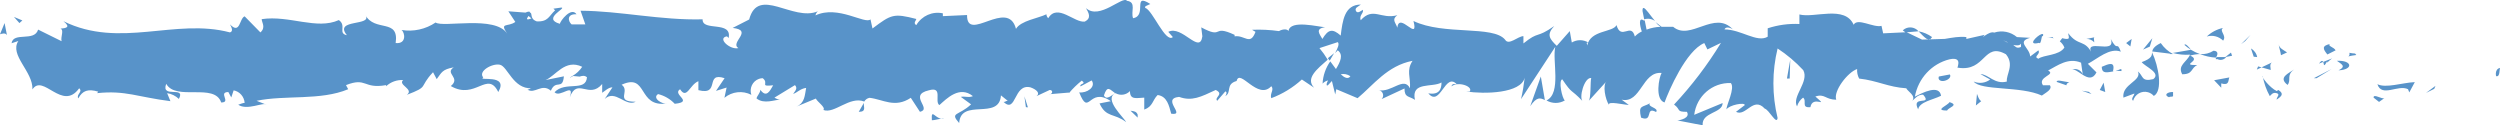 <?xml version="1.0" encoding="UTF-8" standalone="no"?><svg xmlns="http://www.w3.org/2000/svg" xmlns:xlink="http://www.w3.org/1999/xlink" fill="#000000" height="22" overflow="hidden" preserveAspectRatio="xMidYMid meet" version="1" viewBox="1.0 0.0 439.0 22.0" width="439" zoomAndPan="magnify"><defs><clipPath id="a"><path d="M620 53H1061V76H620z"/></clipPath></defs><g clip-path="url(#a)" id="change1_1" transform="translate(-620 -53)"><path d="M784.696 73.109C784.933 72.775 785.681 74.098 786.792 73.852 786.116 73.753 785.311 74.114 784.635 74.114 784.595 73.515 784.617 73.22 784.696 73.109ZM819.519 72.44C820.194 72.539 820.548 72.572 820.774 73.129L820.774 73.655ZM910.749 71.128C910.17 71.784 912.358 71.915 911.811 72.67 909.816 71.587 911.393 74.541 909.172 73.655 908.657 71.423 909.333 71.915 910.749 71.128ZM772.697 71.062C772.6 71.751 773.212 72.637 771.796 72.637ZM963.331 70.931C965.069 71.489 963.138 71.85 962.913 72.408 960.499 72.408 963.106 71.489 963.331 70.931ZM1038.6 70.004C1039.04 70.16 1039.53 70.373 1039.73 70.209L1038.76 70.898 1037.8 70.143C1037.78 69.749 1038.17 69.848 1038.6 70.004ZM800.886 69.914 801.498 71.85 801.144 71.817ZM968.158 69.487C968.416 70.045 968.416 70.406 968.898 70.767L967.965 71.522ZM1002.59 69.159 1002.59 69.881C1002.37 70.078 1002.11 69.881 1001.88 70.078 1000.89 69.684 1001.59 69.126 1002.59 69.159ZM986.565 68.929 987.788 69.126 988.271 69.52ZM815.725 68.63C815.424 68.568 815.158 68.814 814.852 69.749 815.239 70.701 816.268 69.684 816.815 69.356 816.365 69.06 816.027 68.691 815.725 68.63ZM1048.67 68.076 1048.45 68.601 1047 69.323ZM990.395 67.518 990.684 69.159 989.719 68.798ZM1045.04 67.42 1044.07 69.225 1043.85 68.667C1042.11 67.781 1039.24 70.176 1038.47 67.781 1039.95 68.535 1042.85 67.518 1045.04 67.42ZM982.844 67.186C983.267 67.247 983.83 67.387 984.377 67.453 984.087 67.551 983.862 67.682 983.862 67.978L982.156 67.387C982.14 67.141 982.422 67.124 982.844 67.186ZM1012.47 66.599C1012.24 67.124 1012.5 68.076 1011.05 67.649L1011.05 68.404 1009.8 67.091ZM891.57 66.435 892.278 70.57C891.473 70.176 890.862 69.947 889.703 71.653ZM1018.33 66.337C1018.1 66.534 1019.58 68.404 1020.8 68.995L1021.06 68.798C1022.38 69.585 1021.22 70.143 1020.77 70.504 1020.77 70.012 1021.48 69.553 1020.77 69.356 1020.06 69.159 1019.81 69.684 1019.58 69.881 1018.97 68.781 1018.54 67.582 1018.33 66.337ZM963.396 66.074C963.685 66.501 963.17 67.026 962.462 67.19 961.754 67.354 961.239 66.993 961.465 66.435ZM856.429 66.041C857.105 66.665 857.684 66.927 858.102 66.435L858.102 66.37C857.612 66.031 857.007 65.912 856.429 66.041ZM1023.86 65.188C1022.41 66.238 1023.41 66.993 1022.7 67.912 1020.97 66.599 1022.9 65.877 1023.86 65.188ZM993.291 65.164C993.492 65.098 993.596 65.139 993.516 65.484 993.174 65.434 992.828 65.434 992.486 65.484 992.792 65.401 993.09 65.229 993.291 65.164ZM1030.43 65.123 1027.79 66.731 1027.31 66.731ZM1060 64.926C1059.9 65.156 1060 66.567 1059.36 66.37 1059.36 66.731 1058.91 65.156 1060 64.926ZM1017.52 64.663 1018.13 64.827 1017.3 65.221ZM991.682 64.237C992.076 64.269 992.261 64.597 992.036 65.516L992.229 65.516C991.135 65.68 990.073 66.074 990.073 64.729 990.684 64.466 991.287 64.204 991.682 64.237ZM1019.94 63.974C1019.49 64.335 1019.74 64.893 1019.74 65.287L1018.13 64.827ZM1028.71 63.703C1028.83 63.679 1028.9 63.761 1028.95 63.876L1028.21 64.171C1028.43 63.859 1028.59 63.728 1028.71 63.703ZM1031.36 63.679C1034.06 63.547 1034.32 65.221 1031.65 65.352 1033.1 64.63 1032.1 64.237 1031.36 63.679ZM935.367 63.482 935.27 66.796 934.787 66.796ZM1030.52 63.252C1029.85 63.711 1029.49 64.335 1029.69 63.679 1028.95 65.024 1029.14 64.269 1028.95 63.876ZM855.271 62.333 854.498 63.646 854.177 63.219ZM1033.55 62.268C1033.88 62.343 1034.21 62.386 1034.55 62.399L1034.55 62.399 1034.77 62.661C1032.33 62.957 1033.81 63.219 1033.55 62.268ZM1012.76 62.235 1012.95 62.793 1011.76 63.022 1011.92 63.022C1011.56 63.501 1010.91 63.652 1010.38 63.383 1009.99 63.449 1010.02 63.318 1010.25 63.022L1011.76 63.022ZM998.89 62.169C1000.08 64.63 1000.82 68.962 999.212 69.848 998.941 69.535 998.586 69.309 998.192 69.197 997.062 68.876 995.891 69.549 995.576 70.701 995.093 70.34 995.801 69.782 995.801 69.421L993.87 70.143C993.548 67.748 997.185 67.223 996.412 65.549 997.41 66.304 996.959 67.42 999.115 66.895 1000.56 65.812 997.603 64.663 997.088 63.908 998.89 63.252 998.89 62.727 998.89 62.169ZM1009.7 61.907C1010.7 61.94 1010.38 62.793 1010.09 63.121 1009.14 63.059 1008.21 62.848 1007.32 62.497 1008.16 62.569 1008.99 62.362 1009.7 61.907ZM1005.74 61.743C1006.24 62.053 1006.77 62.306 1007.32 62.497 1006.73 62.511 1006.15 62.599 1005.58 62.76 1007.8 63.711 1003.62 64.433 1006.84 64.433 1005.65 64.959 1006.16 66.041 1004.2 66.041 1003.33 64.466 1004.97 63.941 1005.58 62.596 1004.56 62.669 1003.52 62.569 1002.53 62.3ZM1016.27 61.513C1016.83 61.824 1017.24 62.378 1017.36 63.022L1016.75 62.957ZM1004.59 60.889C1004.71 60.528 1005.39 61.25 1005.74 61.743 1005.33 61.493 1004.95 61.207 1004.59 60.889ZM1030.14 60.725C1029.65 61.086 1030.88 61.283 1031.13 61.841L1029.69 62.563C1028.91 61.611 1028.66 61.053 1030.14 60.725ZM1021.13 60.693C1021.13 61.447 1022.09 61.841 1022.61 62.202L1021.54 62.694C1021.48 62.071 1021.13 61.185 1021.13 60.693ZM975.881 60.66C975.688 61.021 975.141 61.021 974.53 60.889 974.98 61.25 975.141 61.546 975.881 61.25ZM1000.43 60.561C1000.99 61.376 1001.73 62.04 1002.59 62.497L1001.95 62.497 1002.14 62.432 998.922 62.038C999.019 61.611 999.276 61.119 1000.43 60.561ZM972.74 60.061C972.687 60.036 972.889 60.135 973.5 60.463L973.5 60.397C973.098 60.233 972.792 60.085 972.74 60.061ZM995.318 59.839 995.093 61.152 994.353 60.561ZM998.954 59.708 998.504 61.185 997.313 61.71ZM988.979 59.511C988.496 59.511 988.753 59.938 988.753 60.43 988.398 60.037 987.893 59.822 987.37 59.839ZM980.451 59.511 981.416 59.511C981.416 59.511 981.609 59.741 981.609 59.741 981.24 59.592 980.848 59.514 980.451 59.511ZM1016.2 59.117 1015.27 60.2 1014.53 60.758ZM979.483 58.996C979.741 58.912 979.88 59.002 979.711 59.413 979.453 58.855 979.518 60.922 979.035 60.528 976.863 61.07 978.709 59.249 979.483 58.996ZM957.893 58.494C958.75 58.649 959.564 58.997 960.274 59.511L959.938 59.91 959.667 59.918 959.313 59.815C958.89 59.544 958.391 59.002 957.893 58.494ZM1011.38 57.903C1010.6 58.428 1012.08 59.216 1011.38 60.135 1010.62 59.385 1009.52 59.11 1008.51 59.413 1009.31 58.652 1010.3 58.13 1011.38 57.903ZM621.805 57.05 622.223 59.183C621.965 58.691 621.322 58.92 621 59.019ZM623.446 55.967 624.926 56.59 624.411 57.05ZM713.807 55.803C713.518 56.23 713.228 56.656 714.322 56.23ZM909.595 54.395C909.953 54.376 910.821 55.754 911.618 56.689 911.063 56.297 910.363 56.188 909.719 56.394L909.43 54.95C909.413 54.564 909.476 54.402 909.595 54.395ZM818.907 53.145C820.613 53.375 819.519 55.081 819.969 56.197 822.511 55.77 819.776 51.635 822.994 53.703 822.576 53.932 821.836 54.096 822.125 54.392 823.412 54.818 825.665 60.627 826.952 59.511L826.148 58.592C828.561 57.345 831.683 62.661 832.133 59.38L831.94 57.805C835.995 59.971 833.678 57.214 837.797 59.117L837.797 59.38C839.599 59.117 840.532 61.086 841.465 58.592L840.854 58.231C842.434 58.161 844.018 58.238 845.584 58.461 845.842 58.264 846.968 57.903 847.258 58.461 847.515 56.361 852.664 57.772 853.694 57.772 851.892 58.034 852.696 58.953 853.211 59.839 854.241 58.133 854.981 57.969 856.429 59.249 856.751 56.656 857.073 53.801 859.969 53.801 859.518 54.162 858.843 54.359 859.1 54.917 859.357 55.475 860.065 54.884 860.291 54.72 860.58 55.245 859.615 55.639 859.937 56.558 862.125 54.129 863.477 56.459 866.373 55.672 865.311 56.426 866.083 56.952 866.373 57.87 866.662 54.917 870.202 60.561 869.205 56.689 874.546 59.249 883.203 57.411 885.295 59.971 885.938 61.053 887.547 59.347 888.513 59.347L888.513 60.627C891.312 58.363 890.701 59.839 893.919 57.575 892.535 59.084 893.082 59.806 894.369 61.053L896.654 58.461 897.008 60.463C897.901 59.921 899.012 59.921 899.904 60.463 899.422 60.463 899.711 60.627 899.711 60.988 900.29 58.231 904.216 58.724 904.86 57.411 905.665 60.2 907.434 56.853 908.078 59.413 908.424 59.038 908.84 58.737 909.301 58.527 908.883 57.312 908.754 55.967 909.623 56.59L909.816 56.59 910.138 58.198C910.923 57.907 911.748 57.741 912.583 57.706 912.253 57.481 911.96 57.204 911.714 56.886 912.1 57.148 912.422 57.444 912.776 57.706L912.905 57.706 913.098 57.706 914.804 57.706C917.828 60.266 922.076 54.687 925.294 58.166 924.779 57.805 924.039 57.641 923.814 58.166 926.742 58.166 929.542 60.561 931.409 59.446L931.409 57.969C933.205 57.379 935.091 57.123 936.976 57.214L936.976 55.54C939.582 56.23 944.956 53.867 946.501 57.345 947.177 56.066 949.944 57.903 951.392 57.542L951.682 58.855 955.578 58.669 955.125 58.33C955.14 58.316 955.155 58.303 955.169 58.29 955.573 57.934 956.08 57.78 956.573 57.816 957.065 57.853 957.544 58.082 957.893 58.494L955.83 58.672 958.508 59.954 959.667 59.918 959.879 59.98 959.938 59.91 962.508 59.829C963.815 59.613 965.085 59.364 966.292 59.511L966.292 59.839 969.51 59.117C968.577 60.233 970.218 58.363 971.183 58.724 972.558 58.278 974.061 58.575 975.173 59.511L977.49 59.642C974.98 60.331 977.49 61.447 977.49 62.924L978.938 61.841C979.389 62.563 977.941 62.924 978.938 63.318 979.872 62.596 982.575 62.793 983.508 61.349 983.342 60.92 983.064 60.545 982.704 60.266 982.853 60.088 982.993 59.902 983.122 59.708 984.795 60.135 984.184 59.478 984.184 58.822 985.954 61.25 987.144 59.774 988.432 62.563 986.533 59.38 992.712 62.825 991.65 59.839 992.937 62.268 992.647 60.036 993.419 62.071 991.457 61.316 989.333 63.318 987.627 64.204L989.14 65.713C987.852 68.273 985.632 64.499 984.634 65.32 984.683 65.291 984.733 65.266 984.784 65.244 985.536 64.917 986.406 65.274 986.726 66.041L986.436 64.007C984.216 63.055 982.317 64.499 980.644 65.385 982.124 66.14 978.713 66.468 979.743 67.978L980.966 67.978C981.448 68.7 980.258 69.257 979.55 69.782 975.849 68.076 968.834 68.962 967.579 67.321 968.539 67.728 969.639 67.591 970.475 66.96L968.77 66.009C970.185 66.041 971.247 67.879 973.404 67.321 973.243 66.041 974.787 64.401 973.243 62.53 969.284 60.299 969.703 65.648 964.844 64.893 964.361 65.254 965.97 62.858 963.331 63.416 960.212 64.19 957.83 66.76 957.249 69.979 958.633 69.257 961.529 67.781 961.851 69.815 960.403 70.537 958.021 70.898 957.828 72.211 956.509 69.618 960.467 71.653 958.697 69.618 957.7 69.618 957.249 70.34 956.799 70.701 957.474 69.782 955.994 69.06 955.737 68.502 952.583 68.306 950.684 67.157 947.466 66.796 947.192 66.285 947.07 65.704 947.112 65.123 945.439 65.68 942.897 69.028 943.444 70.504 941.513 70.504 941.449 69.389 939.775 69.947 942.318 72.178 939.293 69.585 938.906 71.817 937.201 71.981 938.359 70.701 937.619 70.143 937.108 70.524 936.734 71.066 936.557 71.686 935.592 69.947 938.746 67.354 937.652 65.32 936.304 63.872 934.792 62.594 933.146 61.513 932.164 65.52 932.164 69.713 933.146 73.72 932.985 75.033 931.634 72.243 930.894 72.079 928.866 69.848 927.579 73.556 925.841 72.637L927.386 71.456C927.386 70.898 924.619 71.456 924.168 72.211 924.136 71.456 925.713 68.502 924.94 67.584 921.7 67.456 918.903 69.88 918.504 73.162L923.492 71.095C923.492 72.933 919.792 72.637 919.985 75L915.544 74.147C916.091 74.114 917.861 73.687 917.217 72.637 915.286 72.637 916.22 72.276 914.965 71.358 918.067 68.045 920.827 64.416 923.203 60.528L920.821 61.677 920.274 60.561C917.056 61.907 914.031 68.962 913.291 70.996 911.553 70.439 912.326 66.567 912.776 65.812 909.365 65.484 909.172 71.226 905.761 70.504L907.016 71.423C906.179 71.423 903.251 70.668 903.541 71.423 902.897 70.504 902.35 67.846 903.155 67.223L899.936 70.767C900.419 70.406 900.226 67.256 900.419 66.698 899.196 66.534 898.199 70.242 898.939 70.8 896.654 68.404 897.201 69.684 895.335 66.927 894.627 67.124 895.303 70.275 895.785 70.636 894.79 71.222 893.563 71.222 892.567 70.636 895.238 69.356 893.533 63.58 894.112 61.218L888.094 70.406C888.379 69.161 888.593 67.901 888.738 66.632 888.094 69.421 881.658 69.553 878.44 69.06L879.084 69.06C879.727 68.174 877.024 67.223 875.866 68.174 876.059 67.617 876.316 67.781 876.799 67.781 874.74 65.615 873.903 71.915 871.811 69.389 873.774 69.717 874.128 68.601 874.128 67.485 872.487 68.437 868.754 67.256 869.462 70.537 868.432 69.815 867.628 70.209 867.628 68.535L863.605 70.406C863.767 70.245 863.863 70.029 863.876 69.799 863.903 69.292 863.523 68.859 863.026 68.831 865.375 69.323 867.499 66.337 868.593 68.502 868.722 66.501 867.917 65.385 869.044 63.679 864.603 64.532 862.157 67.945 859.39 70.242L855.657 68.667 855.464 69.585 854.884 67.223C854.37 67.748 854.08 68.174 853.983 67.978 853.887 67.781 854.016 67.485 854.209 67.124 853.84 67.208 853.503 67.402 853.243 67.682 853.316 66.275 853.785 64.919 854.595 63.777L855.592 65.123C856.365 63.843 856.944 62.629 855.914 61.841L855.432 62.333C855.914 61.447 856.236 60.725 855.914 60.397L852.696 61.447C853.23 62.086 853.714 62.766 854.144 63.482 852.278 65.123 850.186 66.763 851.763 68.404L849.607 66.96C848.034 68.389 846.211 69.502 844.233 70.242 843.943 69.421 844.812 68.732 844.233 68.142 841.884 70.701 838.698 64.926 838.151 67.223 836.156 67.781 837.346 69.224 836.156 69.881 836.381 69.618 836.51 69.06 836.156 69.06L834.74 70.701C834.16 70.078 836.027 69.553 834.482 68.798 831.876 70.012 830.299 70.832 828.046 70.012 824.828 70.34 829.366 73.359 826.663 72.966 826.276 71.554 825.955 69.914 824.281 69.684 823.348 70.603 823.477 71.686 821.932 72.243L821.932 70.143C820.516 70.209 819.422 70.57 819.422 68.995 818.755 69.694 817.708 69.842 816.88 69.356 814.724 70.406 818.36 73.622 818.746 74.442 816.687 72.834 815.239 73.72 814.08 71.161L816.075 70.767C812.149 68.109 812.278 73.687 810.508 69.224 811.86 69.389 813.501 68.273 812.696 67.124L810.733 68.174C810.508 67.617 811.86 67.813 810.959 67.157 810.138 67.812 809.383 68.548 808.706 69.356L808.706 69.257 805.166 69.553C805.842 69.651 806.003 68.798 805.327 68.798L803.01 69.881C803.718 69.356 802.978 68.7 801.948 68.338 798.956 67.617 799.503 73.031 797.218 70.898 797.54 70.931 797.604 70.701 797.958 70.701L796.767 69.749C796.478 74.213 789.72 70.143 789.43 74.606 787.725 72.67 789.302 73.392 791.522 71.325L789.72 70.012C790.46 69.848 791.071 70.209 791.844 69.881 789.495 67.978 787.242 70.307 785.955 71.456 785.022 70.832 786.663 68.109 784.088 68.864 780.42 69.717 784.764 72.112 782.544 72.637L780.935 70.176C778.135 72.047 776.043 70.439 773.694 70.176 773.304 70.245 772.963 70.485 772.761 70.832 770.219 69.815 767.483 73.064 765.585 72.309 766.035 71.85 764.491 70.865 764.265 70.307L760.854 71.719C762.367 71.062 762.302 69.717 762.56 68.437 761.498 68.568 760.983 69.29 760.275 69.487 760.597 68.995 761.144 68.535 760.597 67.945L756.993 70.143C757.284 70.336 757.614 70.459 757.958 70.504 757.057 70.504 755.126 71.358 753.839 70.275 753.968 69.782 754.515 69.29 754.515 68.765 755.577 70.242 756.188 68.995 756.767 67.978 754.257 68.24 756.124 67.649 754.933 66.731 754.706 66.735 754.481 66.776 754.266 66.852 753.141 67.251 752.547 68.504 752.938 69.651 751.398 68.86 749.545 69.066 748.208 70.176L748.594 68.371 746.727 68.962 748.24 66.731C744.668 65.549 747.596 69.848 743.638 68.831L743.638 67.256C742.093 67.879 741.611 70.537 740.42 68.667 738.94 69.618 742.93 70.865 739.487 71.226 738.689 70.386 737.673 69.794 736.558 69.52 735.432 70.242 737.395 71.39 738.103 71.161 732.89 71.948 734.821 65.746 730.155 67.879 731.764 68.995 728.867 70.865 732.632 70.865 730.83 71.817 729.06 68.634 727.194 70.373L728.546 68.338C727.87 68.306 727.13 69.06 726.743 69.29L726.743 67.748C724.427 70.504 722.367 66.501 721.048 70.111 721.981 67.288 719.31 70.275 718.377 69.192 720.243 67.19 723.88 69.192 724.073 66.567 723.622 66.189 723.204 66.32 722.789 66.452L721.641 66.347 721.096 66.644C721.032 66.657 721.128 66.567 721.498 66.337L721.53 66.337C722.213 65.942 722.797 65.392 723.236 64.729 720.211 63.285 718.57 66.337 716.8 67.059L720.018 66.402C719.793 68.929 718.602 66.862 717.733 68.929 716.124 67.551 714.933 69.585 713.614 68.732 713.968 68.765 714 68.502 714.322 68.502 711.104 68.634 710.139 64.663 708.787 64.368 707.435 64.073 704.893 65.516 705.859 66.599 704.765 67.321 710.428 65.877 708.497 69.159 706.599 65.287 704.475 70.636 700.163 68.109 701.997 66.632 699.004 65.91 700.678 64.827 698.618 65.188 698.554 65.746 697.685 66.895L697.041 65.68C694.435 68.47 696.462 68.109 692.44 69.651 693.791 68.667 690.798 67.912 691.796 67.059 690.696 66.994 689.617 67.384 688.803 68.142L688.803 67.945C684.749 68.667 685.424 66.501 681.756 67.945L682.142 68.667C677.283 70.701 671.072 69.651 666.052 70.701L667.79 71.39C667.243 70.865 664.411 72.473 662.834 71.39 663.124 71.292 663.671 71.062 663.96 71.062 663.877 69.969 663.086 69.068 662.029 68.864L661.611 70.111 661.096 69.159C659.23 69.192 661.676 70.996 659.841 70.996 658.683 67.485 651.893 70.8 650.187 67.715 649.19 70.373 653.695 67.978 652.408 70.373 651.839 69.828 651.12 69.473 650.348 69.356L650.927 70.767C645.199 70.045 643.011 68.831 638.055 69.356L638.248 69.093C636.446 68.568 635.513 68.896 634.741 70.275 634.355 69.553 635.61 69.126 634.902 68.502 631.941 72.637 628.562 65.844 626.696 68.7 626.825 65.549 622.609 62.694 624.218 60.2L623.027 60.594C623.349 58.527 627.05 60.397 627.693 58.198L631.812 60.233C631.619 59.446 632.295 58.264 631.619 58.034 632.617 57.936 633.486 57.805 632.134 56.722 642.078 61.611 651.732 56.131 661.386 58.691 662.029 58.494 661.643 57.772 661.386 57.28 663.188 59.15 663.027 56.197 663.96 55.869L666.728 58.691C667.725 57.805 666.953 56.952 666.953 56.361 671.812 55.639 676.607 58.297 680.501 56.525 681.917 57.509 680.276 58.855 681.917 59.183 679.503 56.23 686.615 57.673 685.135 55.606 686.808 58.724 691.12 56.131 690.477 60.561 692.472 60.758 692.086 58.658 691.506 58.264 693.592 58.61 695.73 58.141 697.492 56.952 698.779 57.903 707.983 55.639 710.074 58.92 708.658 56.853 710.171 57.805 711.49 56.853L710.267 54.983 713.26 55.212C713.871 54.95 714.065 55.015 714.065 55.212 714.579 55.278 713.936 56.295 715.255 56.755 717.283 56.853 717.379 55.803 718.473 54.818L718.184 54.523 719.567 54.326C720.597 54.392 716.092 56.262 719.31 57.181 719.374 56.689 721.305 54.129 722.238 55.508 720.501 55.409 720.726 56.722 721.369 57.28L723.783 57.28 722.946 54.884C729.865 54.917 737.041 56.59 744.378 56.394 744.282 58.592 749.591 56.558 748.948 59.675L748.658 59.38C746.856 59.675 749.205 61.808 750.653 61.447 749.109 60.463 753.389 58.33 749.656 57.903L752.552 56.426C754.129 50.487 760.243 56.853 764.619 54.983 764.4 55.165 764.252 55.421 764.201 55.705 768.127 53.834 772.954 57.345 773.855 56.394L774.209 58.002C777.524 55.508 777.91 55.311 781.9 56.328 781.9 56.59 781.289 57.05 781.9 57.411 782.863 55.776 784.737 54.945 786.566 55.343L786.566 55.836 790.814 55.639C790.75 60.627 797.99 52.62 799.406 58.067 800.243 56.623 803.364 56.197 804.748 55.508 804.763 55.771 804.879 56.018 805.07 56.197 806.679 53.506 809.704 57.083 811.506 56.787 812.696 56.164 812.182 55.278 811.699 54.425 814.08 56.59 818.167 52.16 818.907 53.145Z" fill="#5893c9" fill-rule="evenodd"/></g></svg>